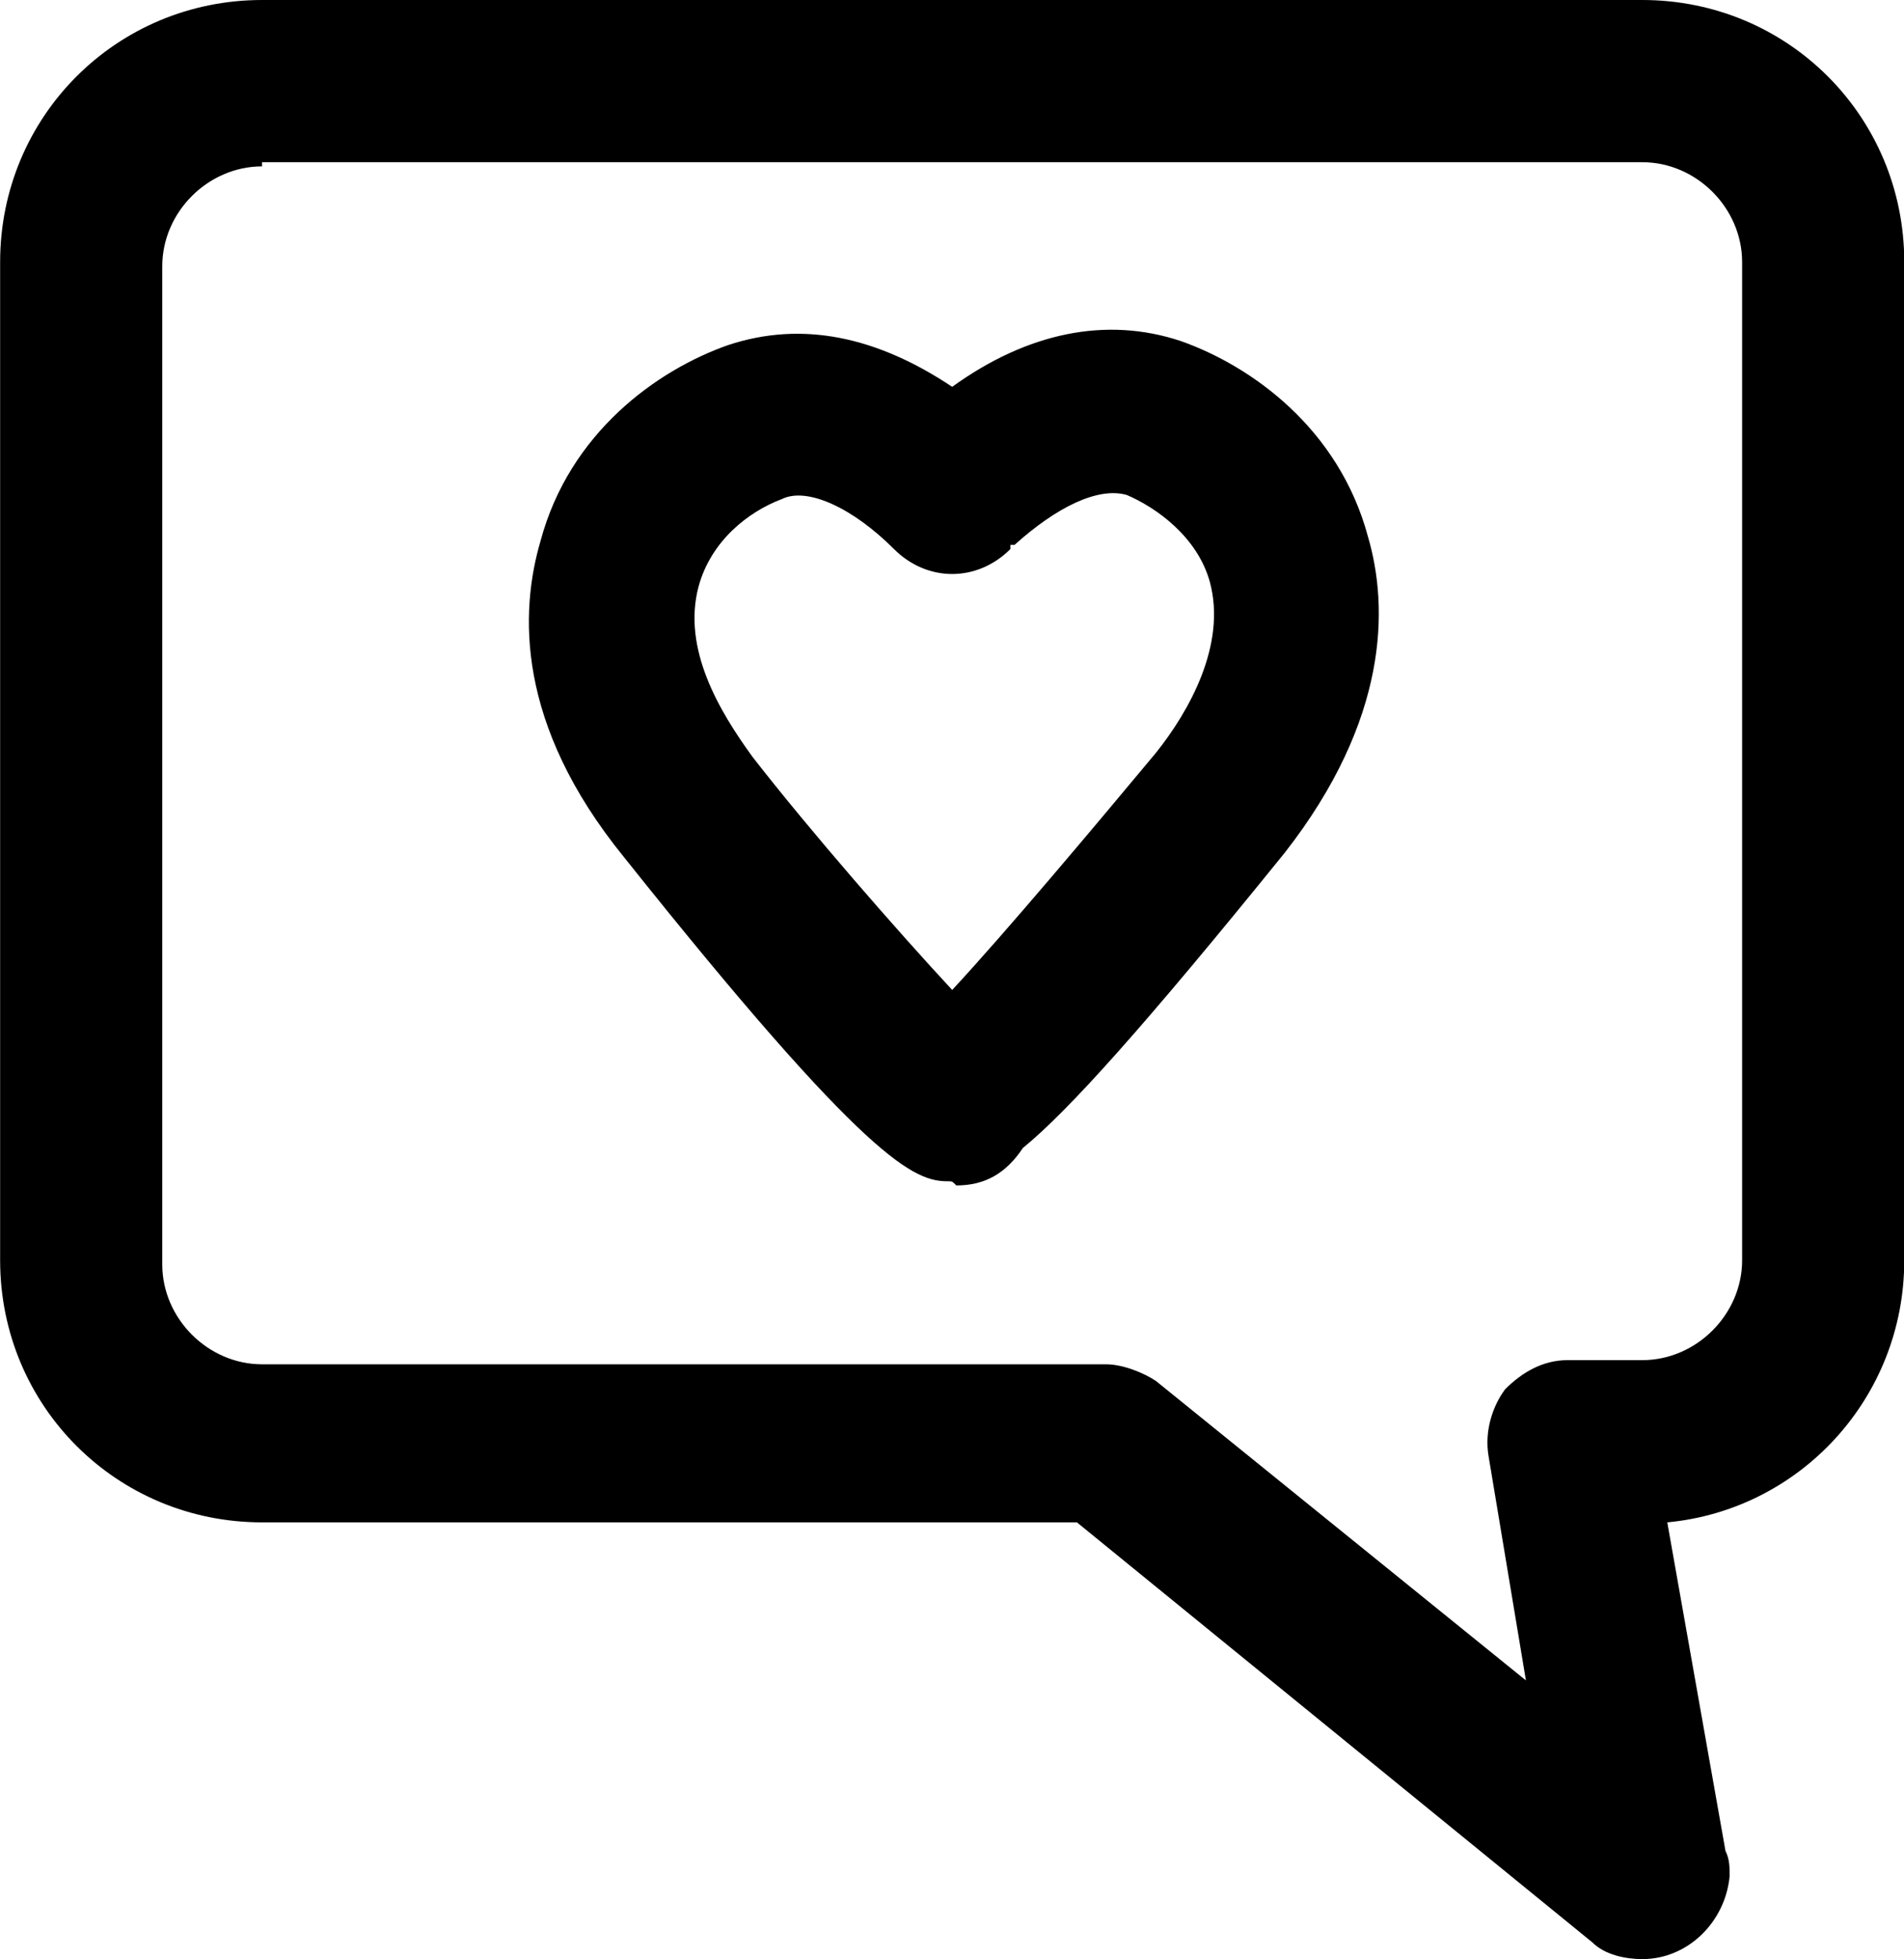 <?xml version="1.0" encoding="UTF-8"?><svg xmlns="http://www.w3.org/2000/svg" xmlns:xlink="http://www.w3.org/1999/xlink" height="502.4" preserveAspectRatio="xMidYMid meet" version="1.0" viewBox="6.9 0.0 488.5 502.4" width="488.5" zoomAndPan="magnify"><g><g id="change1_2"><path d="M357.866,137.6c-7.467-27.733-29.867-43.733-48-50.133c-19.2-6.4-39.467-2.133-58.667,11.733 c-19.2-12.8-38.4-17.067-57.6-10.667c-18.133,6.4-40.533,22.4-48,50.133c-5.333,18.133-6.4,46.933,21.333,81.067 c62.933,78.933,74.667,83.2,83.2,83.2c1.067,0,1.067,0,2.133,1.067c7.467,0,12.8-3.2,17.067-9.6 c11.733-9.6,30.933-30.933,67.2-75.733C363.2,184.534,363.2,155.734,357.866,137.6z M303.466,193.067 c-16,19.2-38.4,45.867-52.267,60.8c-13.867-14.933-36.267-40.533-51.2-59.733c-8.533-11.733-18.133-27.733-13.867-43.733 c3.2-11.733,12.8-19.2,21.333-22.4c6.4-3.2,18.133,2.133,28.8,12.8c8.533,8.533,21.333,8.533,29.867,0c0,0,0,0,0-1.067 c0,0,0,0,1.067,0c10.667-9.6,21.333-14.933,28.8-12.8c7.467,3.2,18.133,10.667,21.333,22.4 C321.6,165.333,312,182.4,303.466,193.067z"/></g></g><g><g id="change1_1"><path d="M428.266,0H74.133C36.8,0,6.933,29.867,6.933,67.2v256c0,37.333,29.867,67.2,67.2,67.2H283.2l132.267,107.733 c3.2,3.2,8.533,4.267,12.8,4.267c11.733,0,21.333-9.6,22.4-21.333c0-2.133,0-4.267-1.067-6.4L434.667,390.4 c34.133-3.2,60.8-32,60.8-67.2v-256C495.466,29.867,465.6,0,428.266,0z M453.867,323.2L453.867,323.2 c0,13.867-11.734,25.6-25.6,25.6h-19.2c-6.4,0-11.733,3.2-16,7.467c-3.2,4.267-5.333,10.667-4.267,17.067l9.6,57.6l-94.933-76.8 c-3.2-2.133-8.533-4.267-12.8-4.267H74.133c-13.867,0-25.6-11.733-25.6-25.6v-256c0-13.867,11.733-25.6,25.6-25.6V41.6h354.133 c13.867,0,25.6,11.733,25.6,25.6V323.2z"/></g></g></svg>